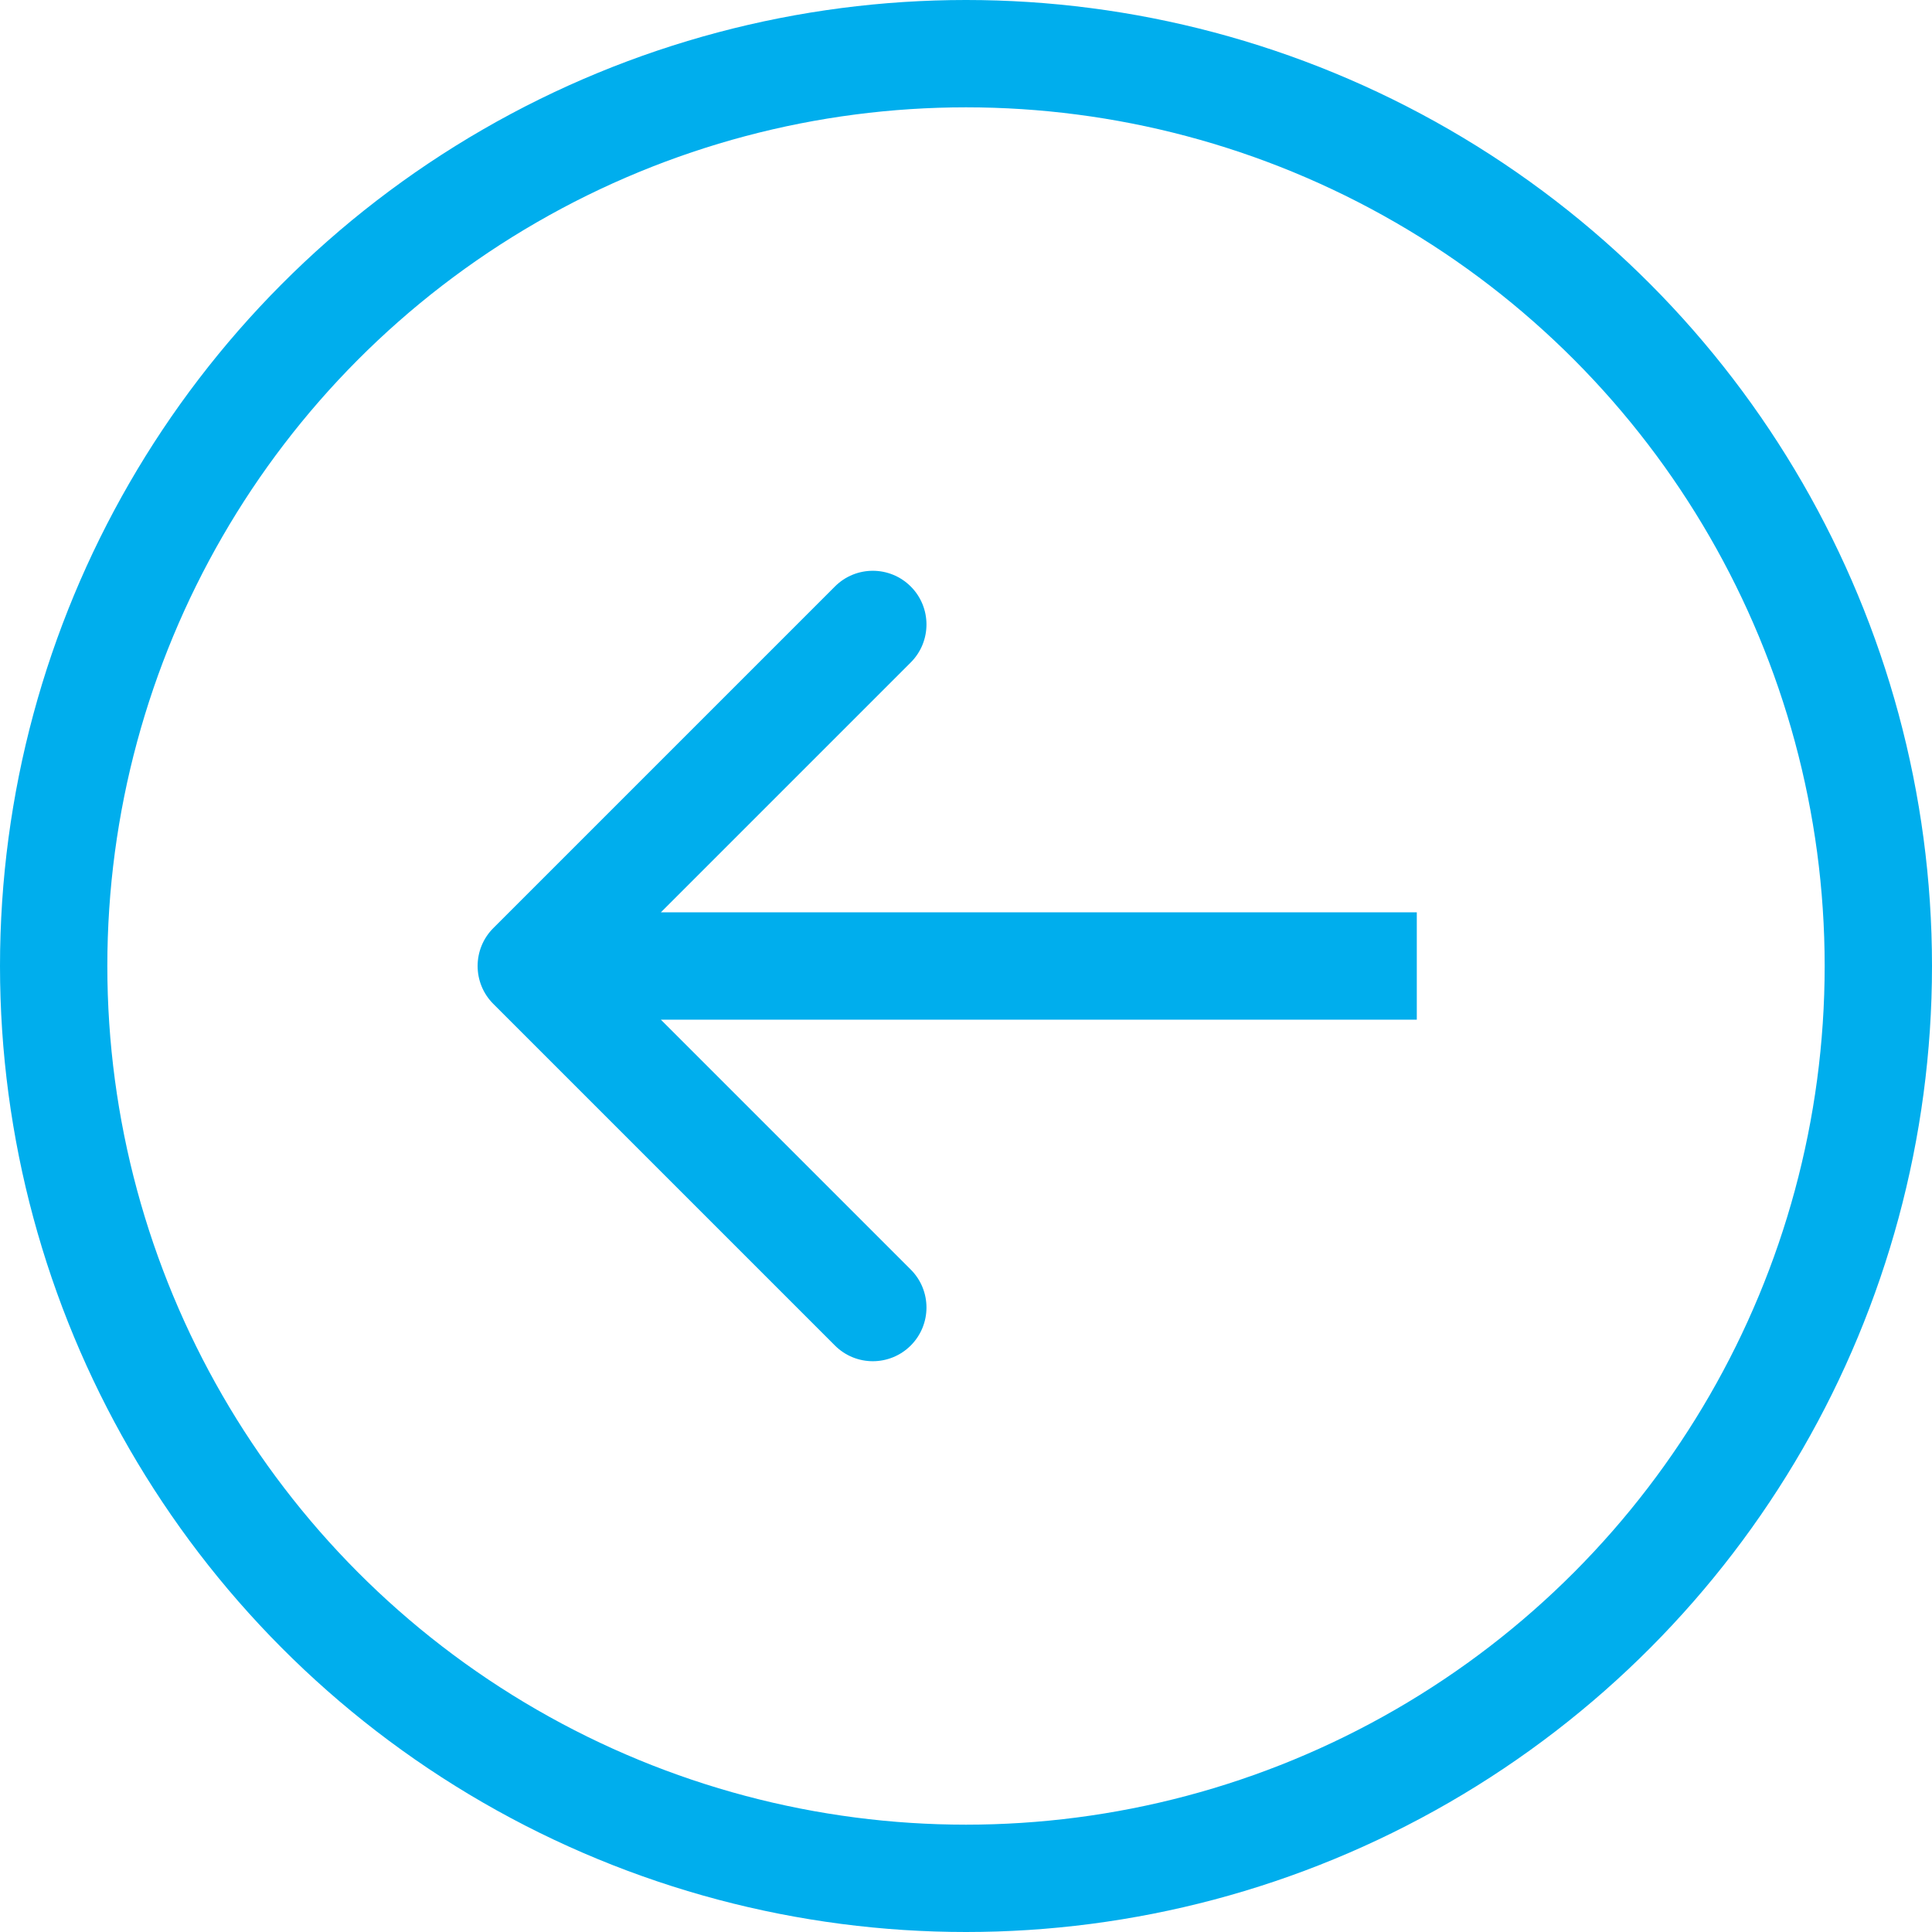 <svg width="36" height="36" viewBox="0 0 36 36" fill="none" xmlns="http://www.w3.org/2000/svg">
<path d="M9.193 17.293C8.802 17.683 8.802 18.317 9.193 18.707L15.557 25.071C15.947 25.462 16.58 25.462 16.971 25.071C17.361 24.68 17.361 24.047 16.971 23.657L11.314 18L16.971 12.343C17.361 11.953 17.361 11.319 16.971 10.929C16.58 10.538 15.947 10.538 15.557 10.929L9.193 17.293ZM26.4 18V17H9.9V18V19H26.4V18Z" fill="#00AEED"/>
<circle cx="18" cy="18" r="17" stroke="#00AEED" stroke-width="2"/>
</svg>
